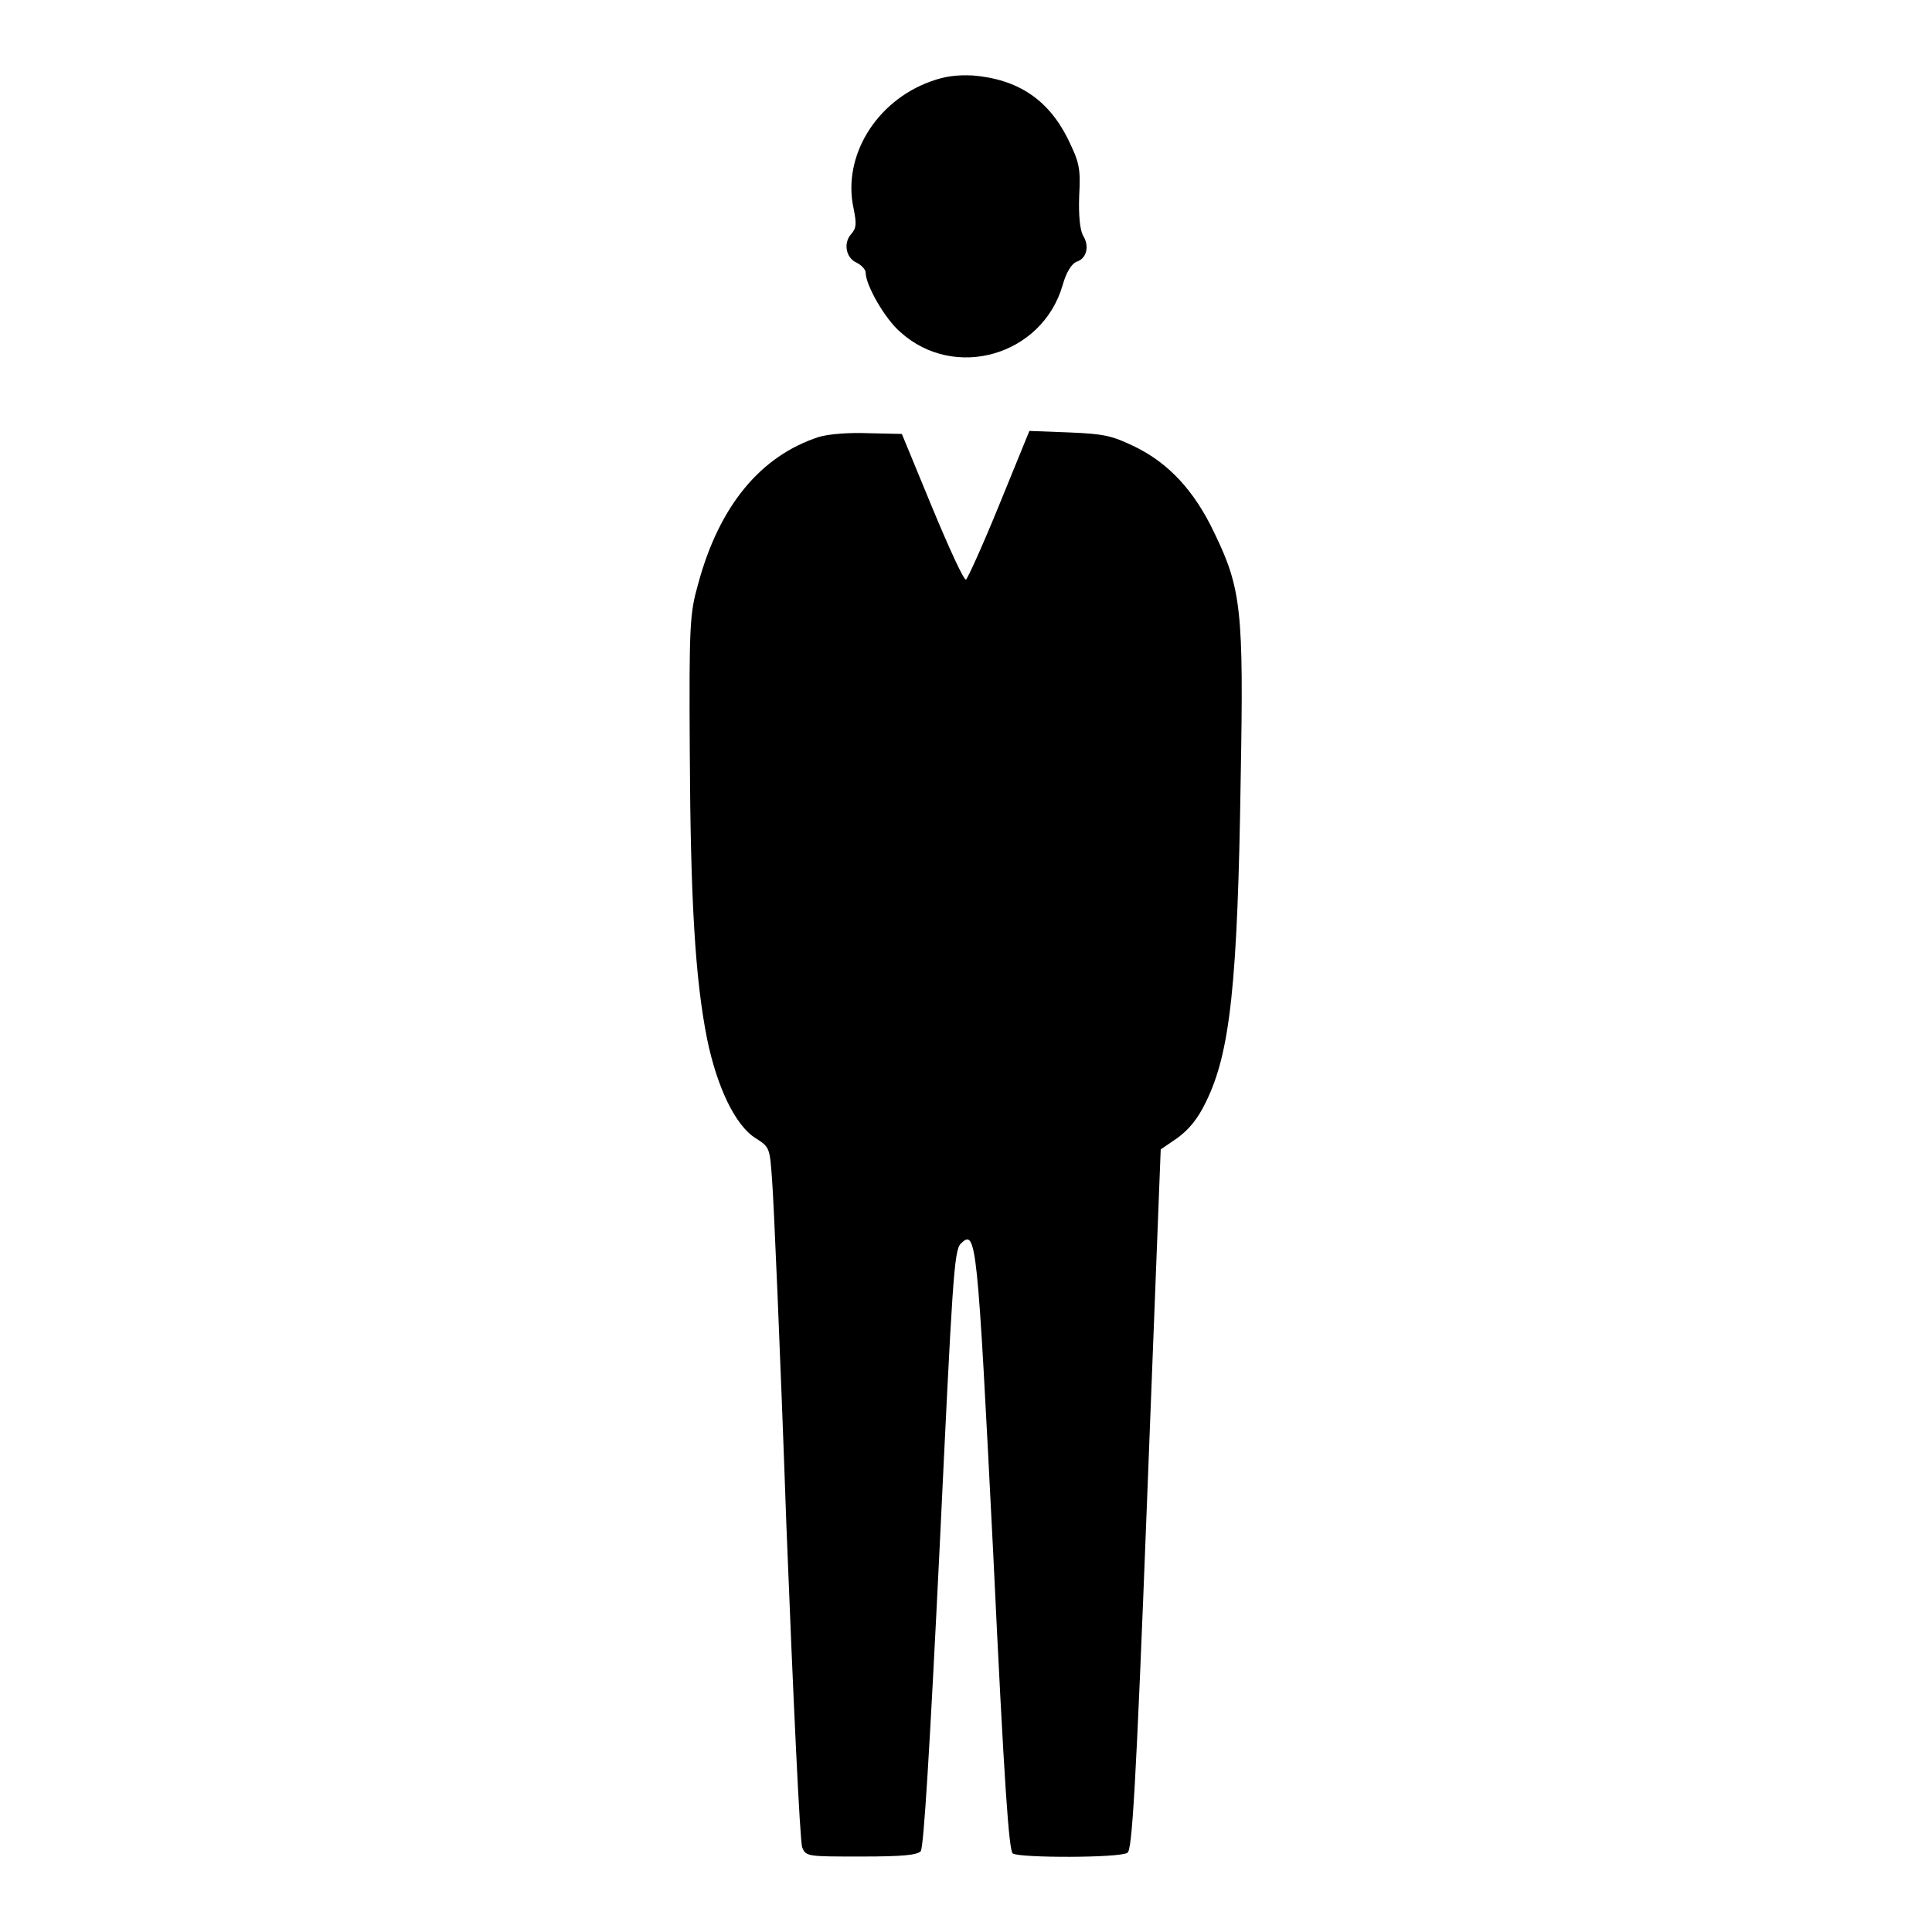 <?xml version="1.0" encoding="utf-8"?>
<!-- Svg Vector Icons : http://www.onlinewebfonts.com/icon -->
<!DOCTYPE svg PUBLIC "-//W3C//DTD SVG 1.1//EN" "http://www.w3.org/Graphics/SVG/1.1/DTD/svg11.dtd">
<svg version="1.1" xmlns="http://www.w3.org/2000/svg" xmlns:xlink="http://www.w3.org/1999/xlink" x="0px" y="0px" viewBox="0 0 256 256" enable-background="new 0 0 256 256" xml:space="preserve">
<g><g><g><path fill="#000000" d="M123.3,10.8c-7.2,2.6-11.7,9.9-10.2,16.8c0.4,2,0.4,2.6-0.3,3.4c-1.1,1.2-0.7,3.2,0.7,3.8c0.6,0.3,1.2,0.9,1.2,1.3c0,1.7,2.6,6.2,4.6,7.9c7.2,6.5,18.8,3.1,21.5-6.2c0.5-1.8,1.2-2.8,1.8-3.1c1.4-0.4,1.8-2.1,0.9-3.5c-0.4-0.8-0.6-2.6-0.5-5.3c0.2-3.7,0-4.4-1.5-7.5c-2.6-5.2-6.6-7.9-12.6-8.4C126.8,9.9,125.2,10.1,123.3,10.8z"/><path fill="#000000" d="M108.5,57.9c-7.7,2.5-13.2,9.1-16,19.5c-1.1,3.9-1.2,5.3-1.1,22.4c0.1,19.4,0.7,29.9,2.3,37.9c1.3,6.3,3.7,11.4,6.4,13.1c1.9,1.2,1.9,1.3,2.2,5.5c0.2,2.3,1.1,22.9,1.9,45.8c0.9,22.8,1.8,42.1,2.1,42.7c0.5,1.2,0.7,1.2,7.8,1.2c5.6,0,7.4-0.2,7.9-0.7c0.4-0.5,1.2-13.6,2.5-40.1c1.7-35.5,1.9-39.5,2.8-40.4c2.1-2.1,2.2-0.4,4.3,40.9c1.5,31.6,2.1,39.5,2.6,39.9c1,0.6,14.2,0.6,15.2-0.1c0.6-0.4,1.1-8,2.6-46.9l1.8-46.3l2.2-1.5c1.5-1.1,2.7-2.5,3.8-4.8c3.2-6.5,4.2-15.6,4.6-43c0.4-22,0.1-25-3.5-32.4c-2.6-5.5-6-9.2-10.5-11.4c-3.1-1.5-4.1-1.7-8.7-1.9l-5.3-0.2l-4,9.8c-2.2,5.4-4.2,9.8-4.4,9.9c-0.3,0.1-2.3-4.3-4.5-9.6l-4-9.7l-4.5-0.1C112.6,57.3,109.8,57.5,108.5,57.9z"/></g></g></g>
</svg>